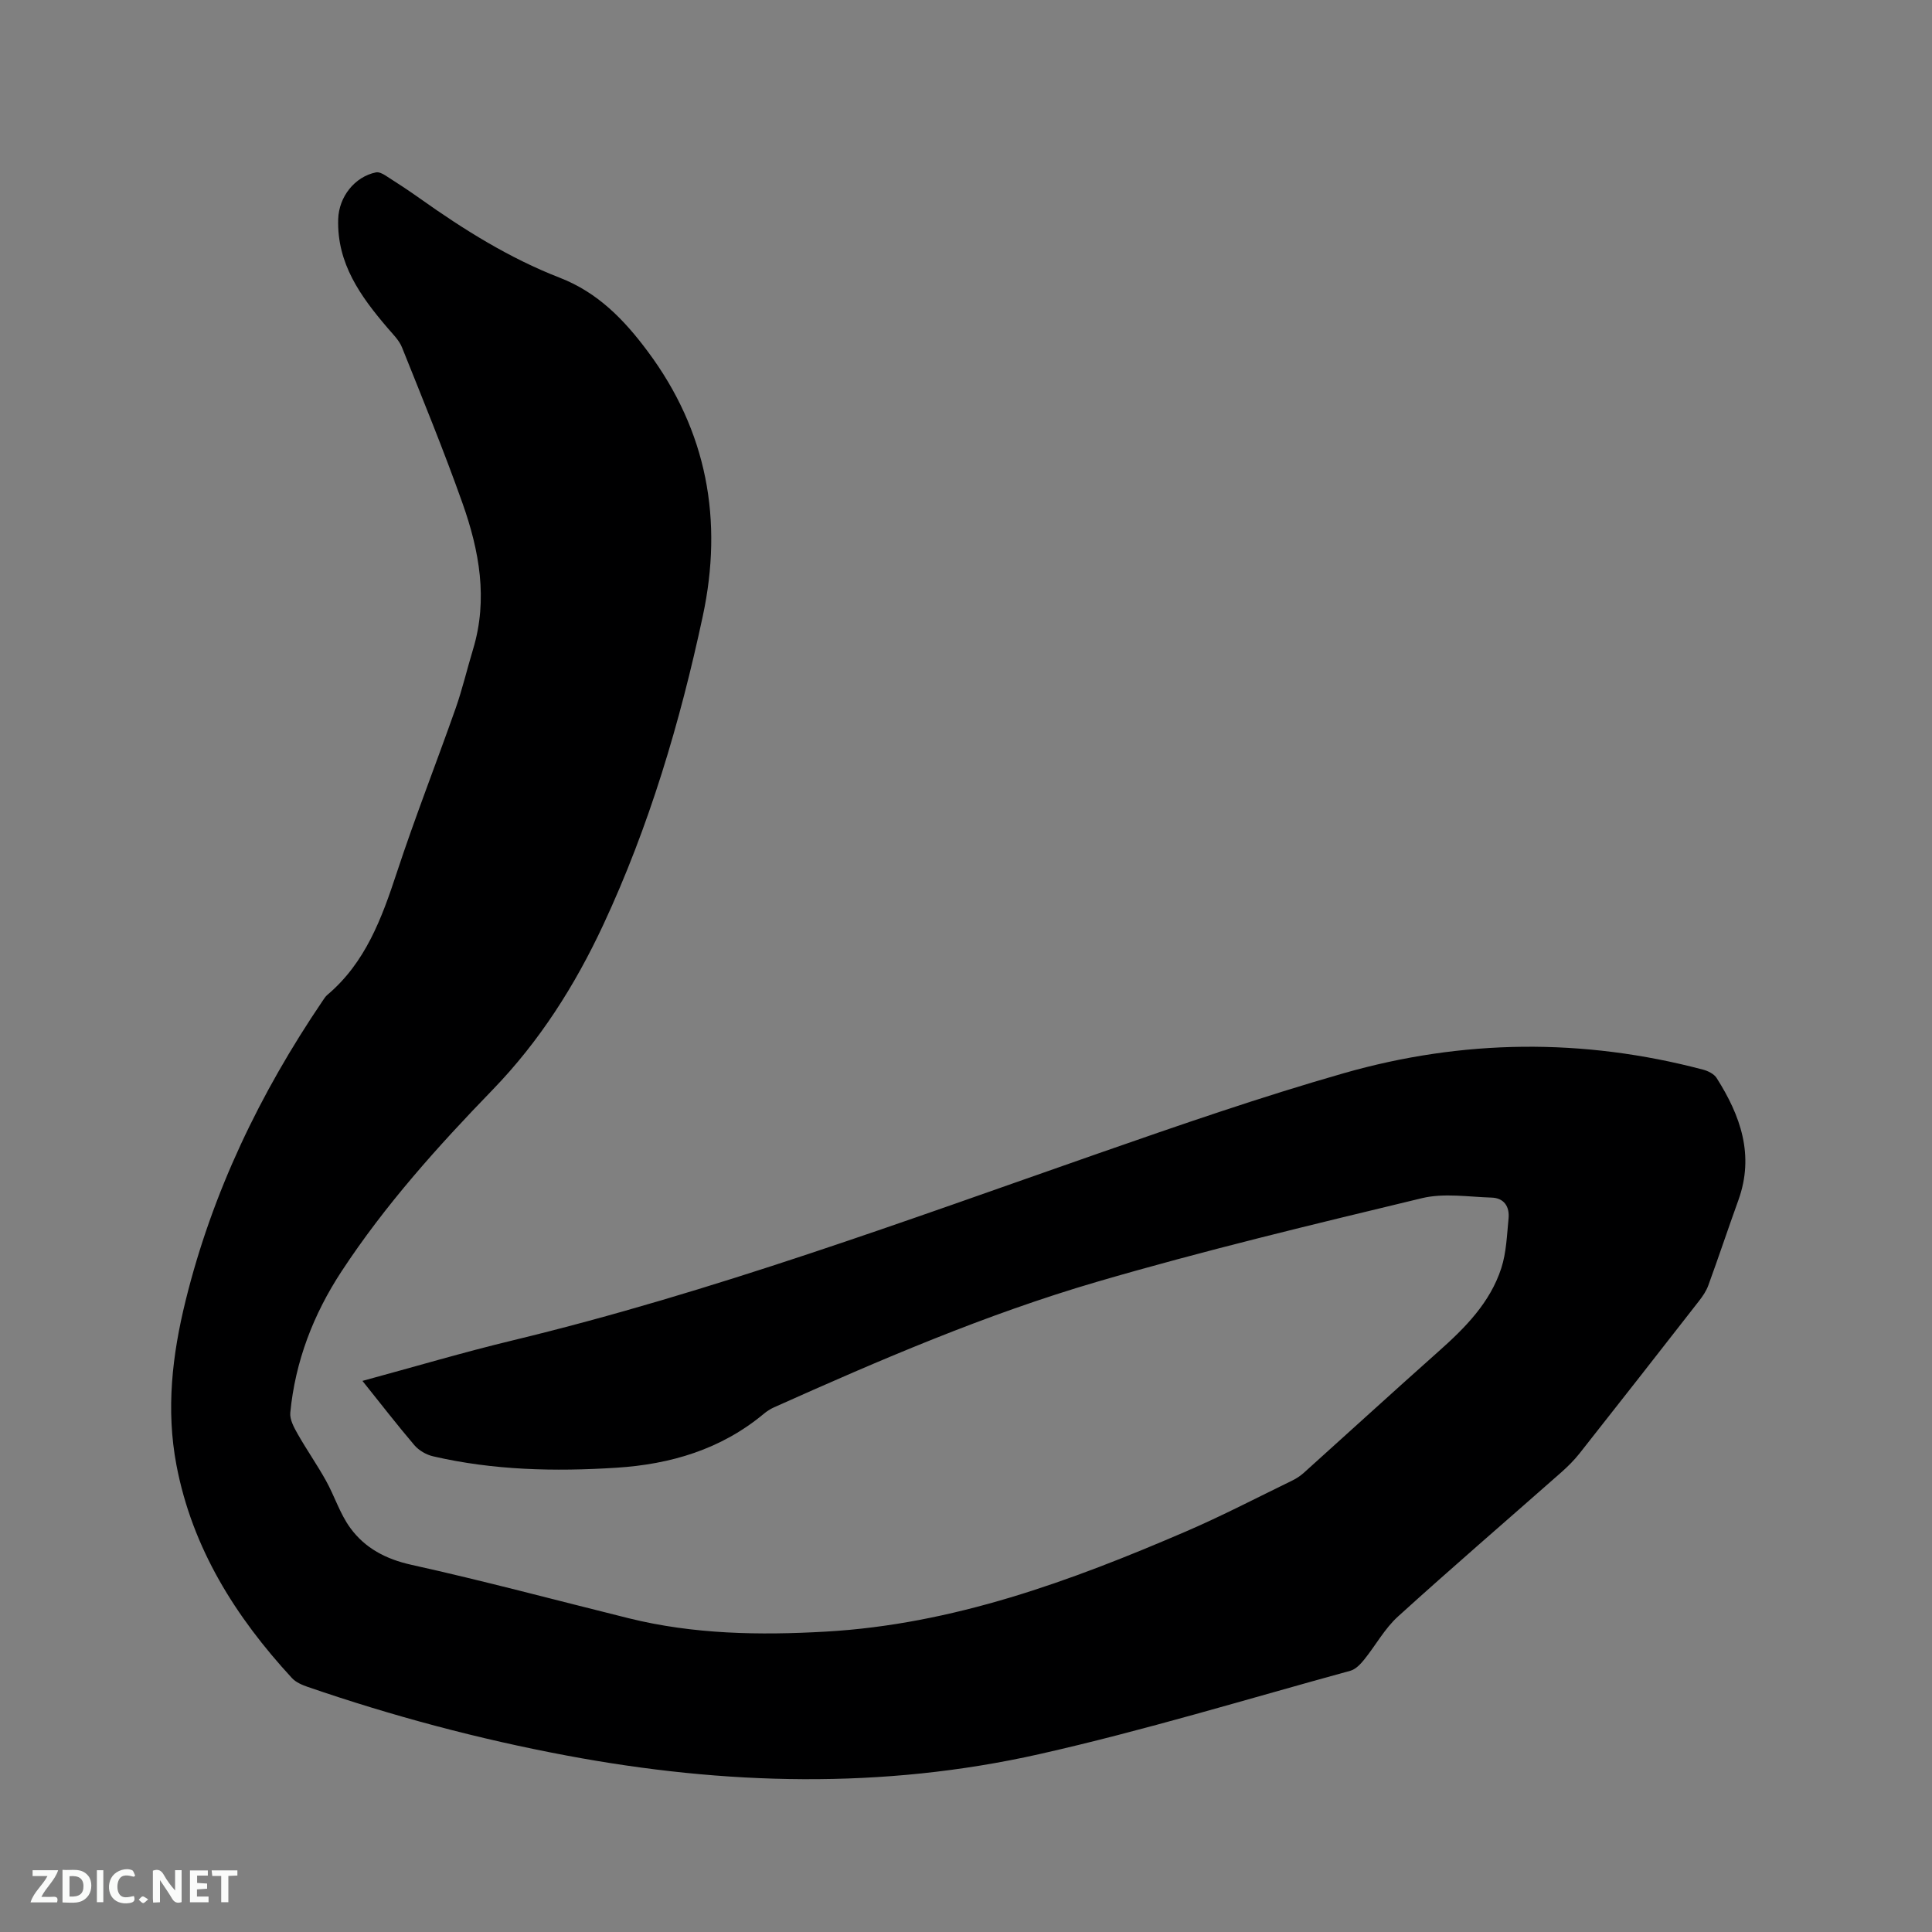 <svg enable-background="new 0 0 400 400" viewBox="0 0 400 400" xmlns="http://www.w3.org/2000/svg"><rect x="0" y="0" width="400" height="400" fill="#808080" stroke="none"/><path d="m75.04 285.9c10.81-2.93 20.94-5.94 31.2-8.41 41.36-9.99 81.18-24.73 121.25-38.72 16.79-5.86 33.62-11.68 50.71-16.57 24.62-7.05 49.54-7.31 74.41-.74 1.03.27 2.27.89 2.8 1.73 4.94 7.78 7.86 15.96 4.51 25.27-2.12 5.87-4.09 11.8-6.23 17.66-.42 1.17-1.17 2.26-1.94 3.25-8.21 10.53-16.44 21.05-24.72 31.54-1.11 1.4-2.4 2.69-3.74 3.88-11.29 9.96-22.71 19.78-33.86 29.9-2.77 2.51-4.63 6-7.02 8.95-.75.93-1.75 1.97-2.82 2.27-21.43 5.87-42.73 12.38-64.39 17.26-32.47 7.31-65.21 6.43-97.86.3-18.25-3.42-36.12-8.19-53.67-14.23-1.16-.4-2.43-.95-3.23-1.82-11.68-12.67-20.63-26.85-23.91-44.09-2.18-11.5-.88-22.79 1.89-34.01 5.54-22.48 15.41-42.98 28.36-62.08.3-.44.58-.91.98-1.25 7.91-6.68 11.27-15.84 14.39-25.31 3.77-11.45 8.19-22.69 12.2-34.07 1.4-3.99 2.36-8.13 3.59-12.18 3.14-10.36 1.29-20.44-2.18-30.23-3.85-10.86-8.23-21.54-12.52-32.25-.6-1.51-1.9-2.76-2.99-4.04-5.59-6.54-10.52-13.35-10.23-22.56.15-4.6 3.4-8.76 7.82-9.66.59-.12 1.39.27 1.96.64 2.41 1.54 4.81 3.1 7.14 4.76 9.09 6.46 18.54 12.37 28.95 16.41 7.91 3.07 13.35 8.72 18.21 15.25 12.31 16.51 15.66 34.95 11.4 54.83-4.71 22-11.09 43.51-20.62 63.94-5.84 12.51-13.17 24.07-22.88 34.1-11.36 11.73-22.29 23.89-31.28 37.59-5.83 8.88-9.6 18.64-10.62 29.28-.13 1.41.76 3.04 1.52 4.38 1.86 3.28 4.03 6.38 5.86 9.67 1.79 3.21 2.9 6.87 5.04 9.8 3.05 4.18 7.34 6.46 12.67 7.64 15.08 3.34 30.01 7.35 45.01 11.07 13.41 3.32 27.05 3.54 40.73 2.76 26.36-1.49 50.68-10.43 74.59-20.73 7.48-3.22 14.72-7 22.05-10.56.84-.41 1.65-.95 2.35-1.57 9.3-8.36 18.52-16.8 27.87-25.11 5.53-4.91 10.71-10.11 13.04-17.29 1.05-3.25 1.16-6.83 1.5-10.28.24-2.45-.93-4.24-3.51-4.32-4.82-.15-9.87-.98-14.43.12-22.53 5.43-45.09 10.83-67.32 17.33-22.98 6.72-45 16.2-66.85 25.99-.76.34-1.49.82-2.13 1.36-8.85 7.35-19.28 10.42-30.51 11.13-12.73.81-25.43.53-37.93-2.37-1.4-.32-2.92-1.21-3.85-2.29-3.55-4.17-6.92-8.53-10.76-13.32z" fill="#000001"/><g fill="#fafbfa"><path d="m37.59 393.81c-.92.31-1.52.05-2-.78-.7-1.2-1.52-2.34-2.47-3.78v4.59c-.55.03-.95.05-1.41.07-.03-.37-.06-.64-.06-.91 0-1.91 0-3.81 0-5.7 1.13-.41 1.77-.03 2.29.91.62 1.11 1.38 2.14 2.31 3.19v-4.2h1.35v6.61z"/><path d="m12.94 393.88v-6.75c1.9.19 3.93-.54 5.37 1.29.8 1.01.78 2.88.03 3.97-1.37 1.97-3.4 1.51-5.4 1.49m1.45-1.22c2.04.12 2.92-.58 2.89-2.21-.03-1.51-.98-2.19-2.89-2z"/><path d="m11.81 393.87h-5.49c.68-2.18 2.47-3.48 3.51-5.45h-3.08v-1.21h5.29c-.71 2.13-2.44 3.48-3.47 5.51.86 0 1.63.04 2.39-.01.79-.05 1.14.21.85 1.16"/><path d="m39.33 393.86v-6.61h3.7v1.07h-2.22v1.52c.68.04 1.34.09 2.07.13v1.07c-.72.05-1.38.09-2.1.14v1.48h2.4v1.19h-3.85z"/><path d="m27.71 388.56c-1.15-.3-2.46-.61-3.1.64-.37.73-.41 1.93-.06 2.67.63 1.35 1.99.93 3.17.68.35.94-.01 1.32-.93 1.46-1.62.25-3.05-.27-3.76-1.48-.73-1.24-.6-3.03.31-4.17.88-1.11 2.71-1.7 4-1.16.32.13.44.74.65 1.12-.1.08-.19.16-.28.24"/><path d="m49.15 387.24v1.07c-.59.02-1.17.05-1.87.08v5.44h-1.48v-5.44h-1.85c-.05-.4-.08-.73-.13-1.15z"/><path d="m20.06 387.21h1.33v6.62h-1.33z"/><path d="m30.68 393.25c-.49.38-.8.79-1.05.76-.32-.05-.6-.45-.9-.7.26-.24.51-.64.8-.67.29-.04.62.3 1.15.61"/></g></svg>
